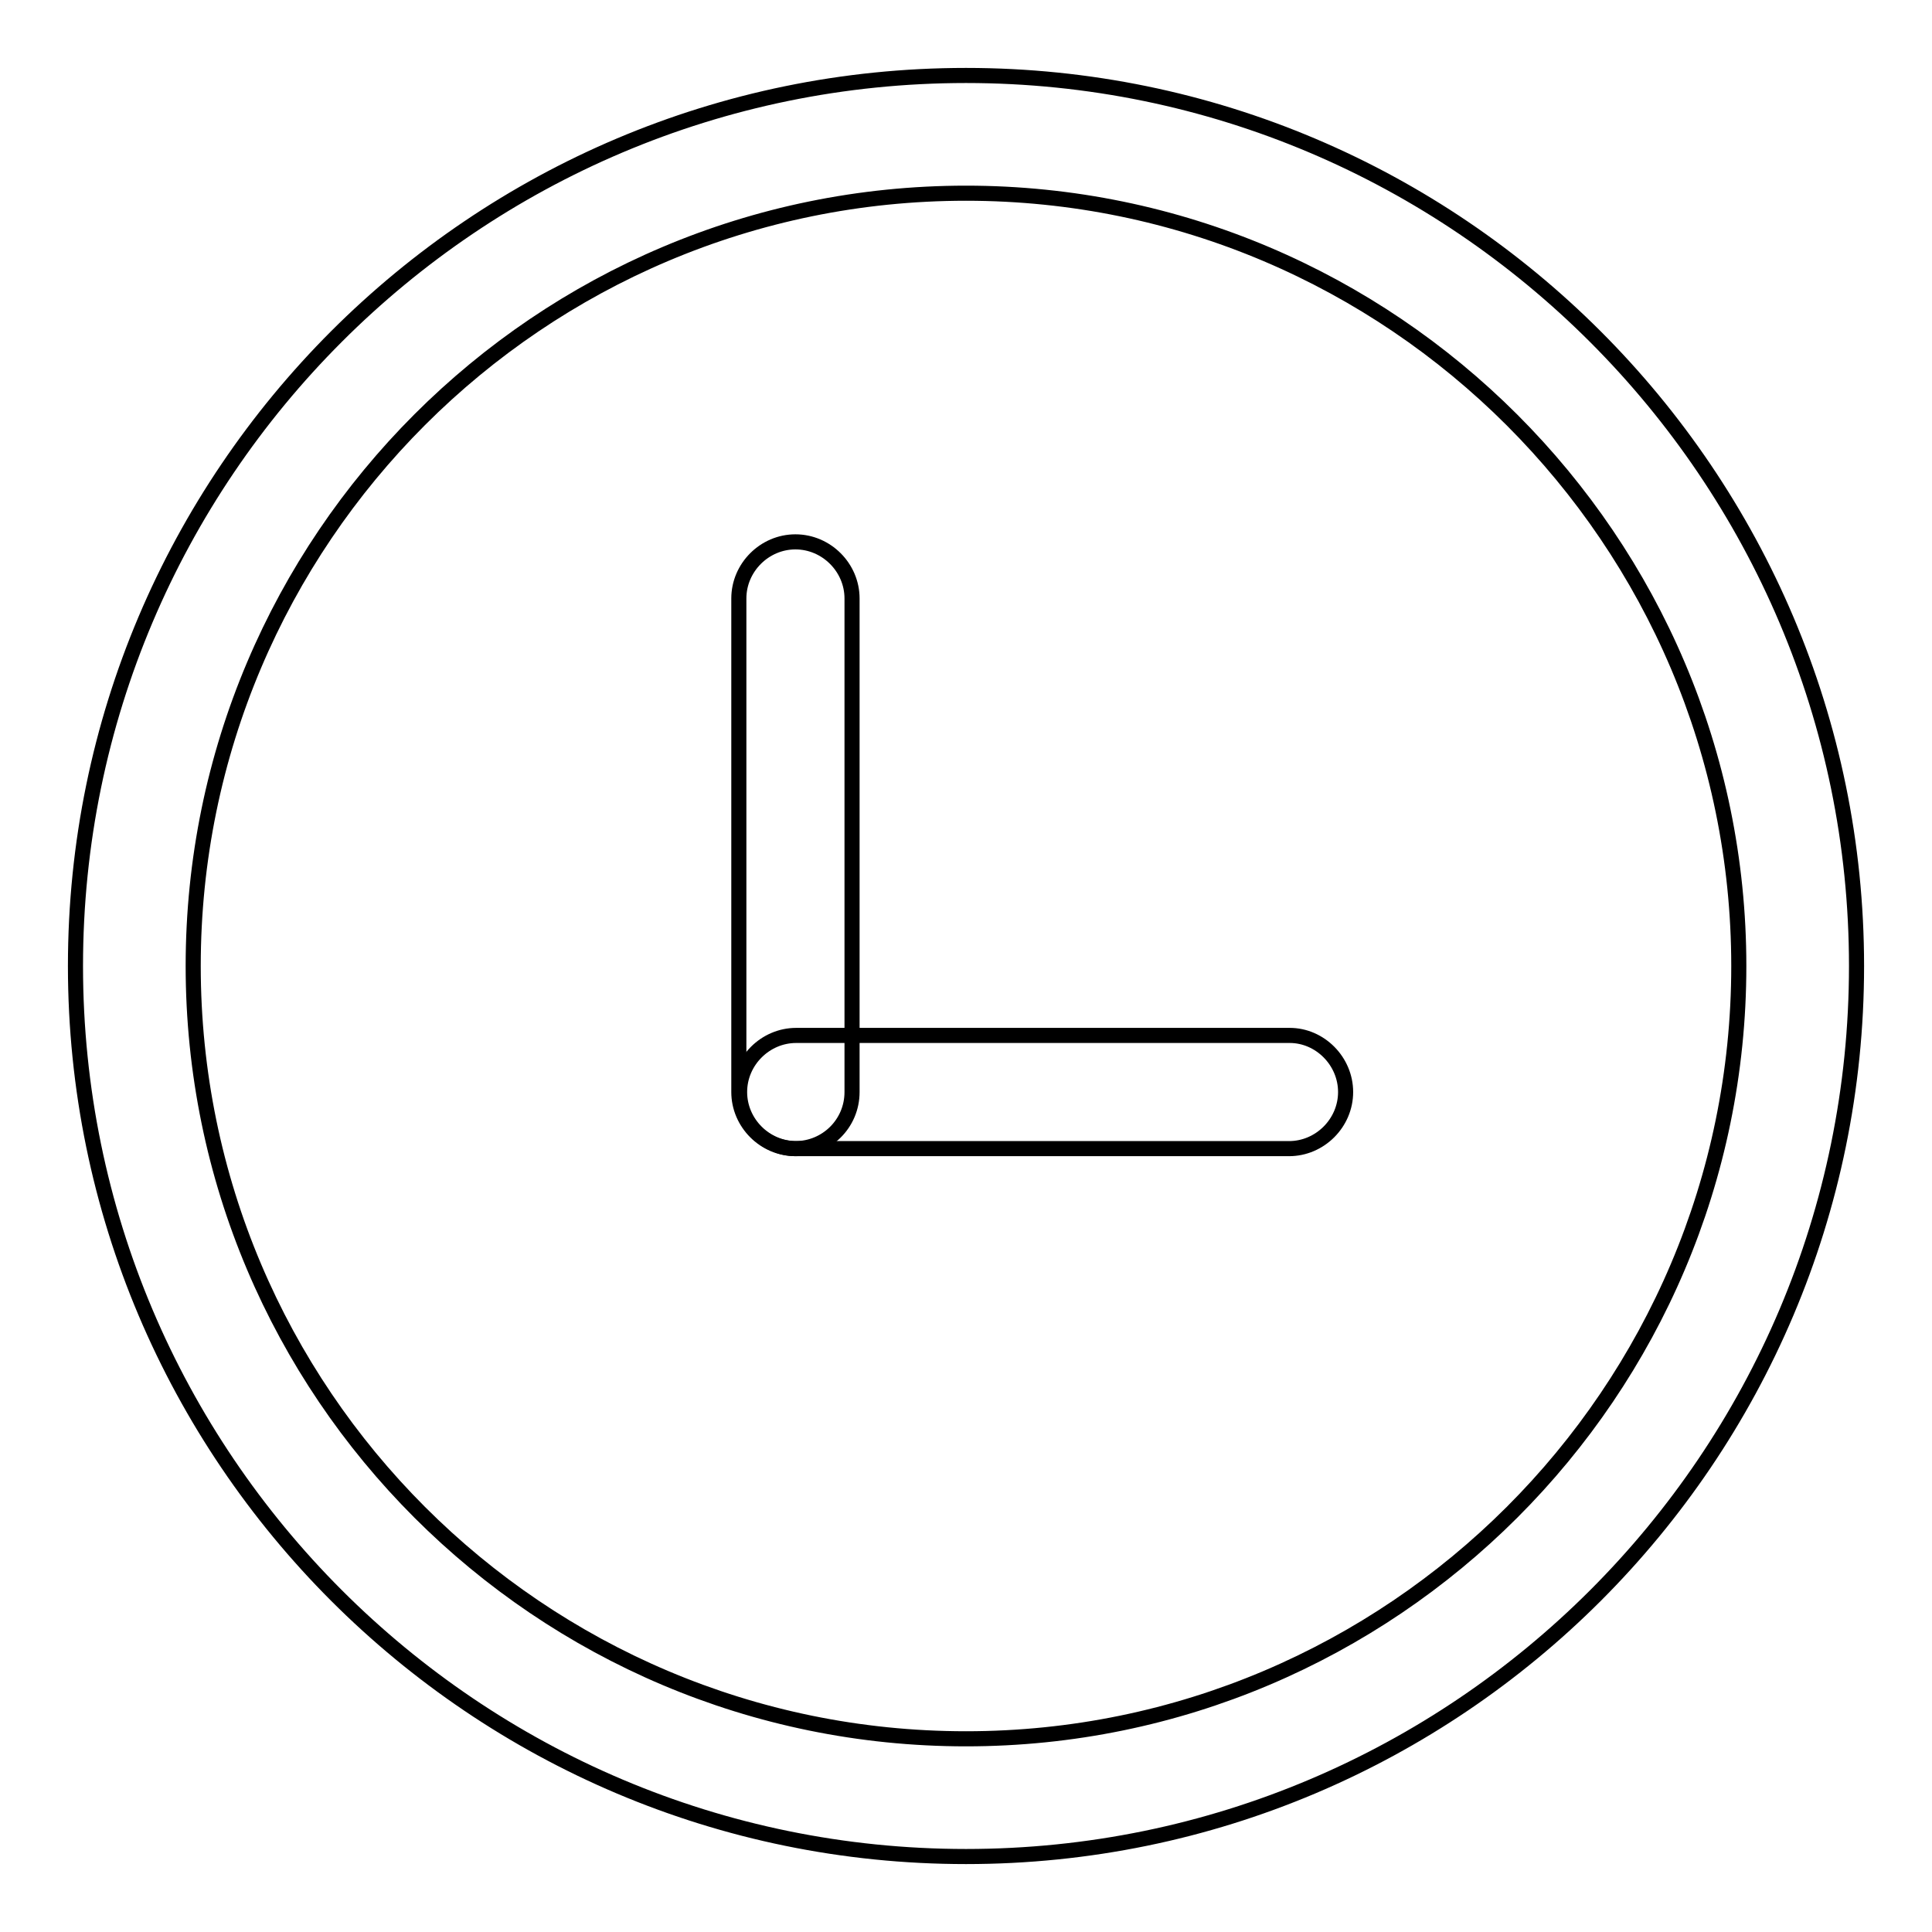 <?xml version="1.0" encoding="utf-8"?>
<!-- Svg Vector Icons : http://www.onlinewebfonts.com/icon -->
<!DOCTYPE svg PUBLIC "-//W3C//DTD SVG 1.1//EN" "http://www.w3.org/Graphics/SVG/1.1/DTD/svg11.dtd">
<svg version="1.1" xmlns="http://www.w3.org/2000/svg" xmlns:xlink="http://www.w3.org/1999/xlink" x="0px" y="0px" viewBox="0 0 256 256" enable-background="new 0 0 256 256" xml:space="preserve">
<g> <path stroke-width="2" fill-opacity="0" stroke="#000000"  d="M128,246c-65.1,0-118-52.9-118-118C10,62.9,62.9,10,128,10c65.1,0,118,53,118,118 C246,193.1,193.1,246,128,246z M128,25.6C71.5,25.6,25.6,71.5,25.6,128c0,56.5,45.9,102.4,102.4,102.4 c56.4,0,102.4-45.9,102.4-102.4C230.4,71.6,184.4,25.6,128,25.6z"/> <path stroke-width="2" fill-opacity="0" stroke="#000000"  d="M105.4,152.2c-4.1,0-7.5-3.4-7.5-7.5V79.3c0-4.1,3.4-7.5,7.5-7.5c4.1,0,7.5,3.4,7.5,7.5v65.4 C112.9,148.9,109.5,152.2,105.4,152.2z"/> <path stroke-width="2" fill-opacity="0" stroke="#000000"  d="M178.3,144.7c0,4.1-3.4,7.5-7.5,7.5h-65.3c-4.1,0-7.5-3.4-7.5-7.5c0-4.1,3.4-7.5,7.5-7.5h65.4 C174.9,137.2,178.3,140.6,178.3,144.7z"/></g>
</svg>